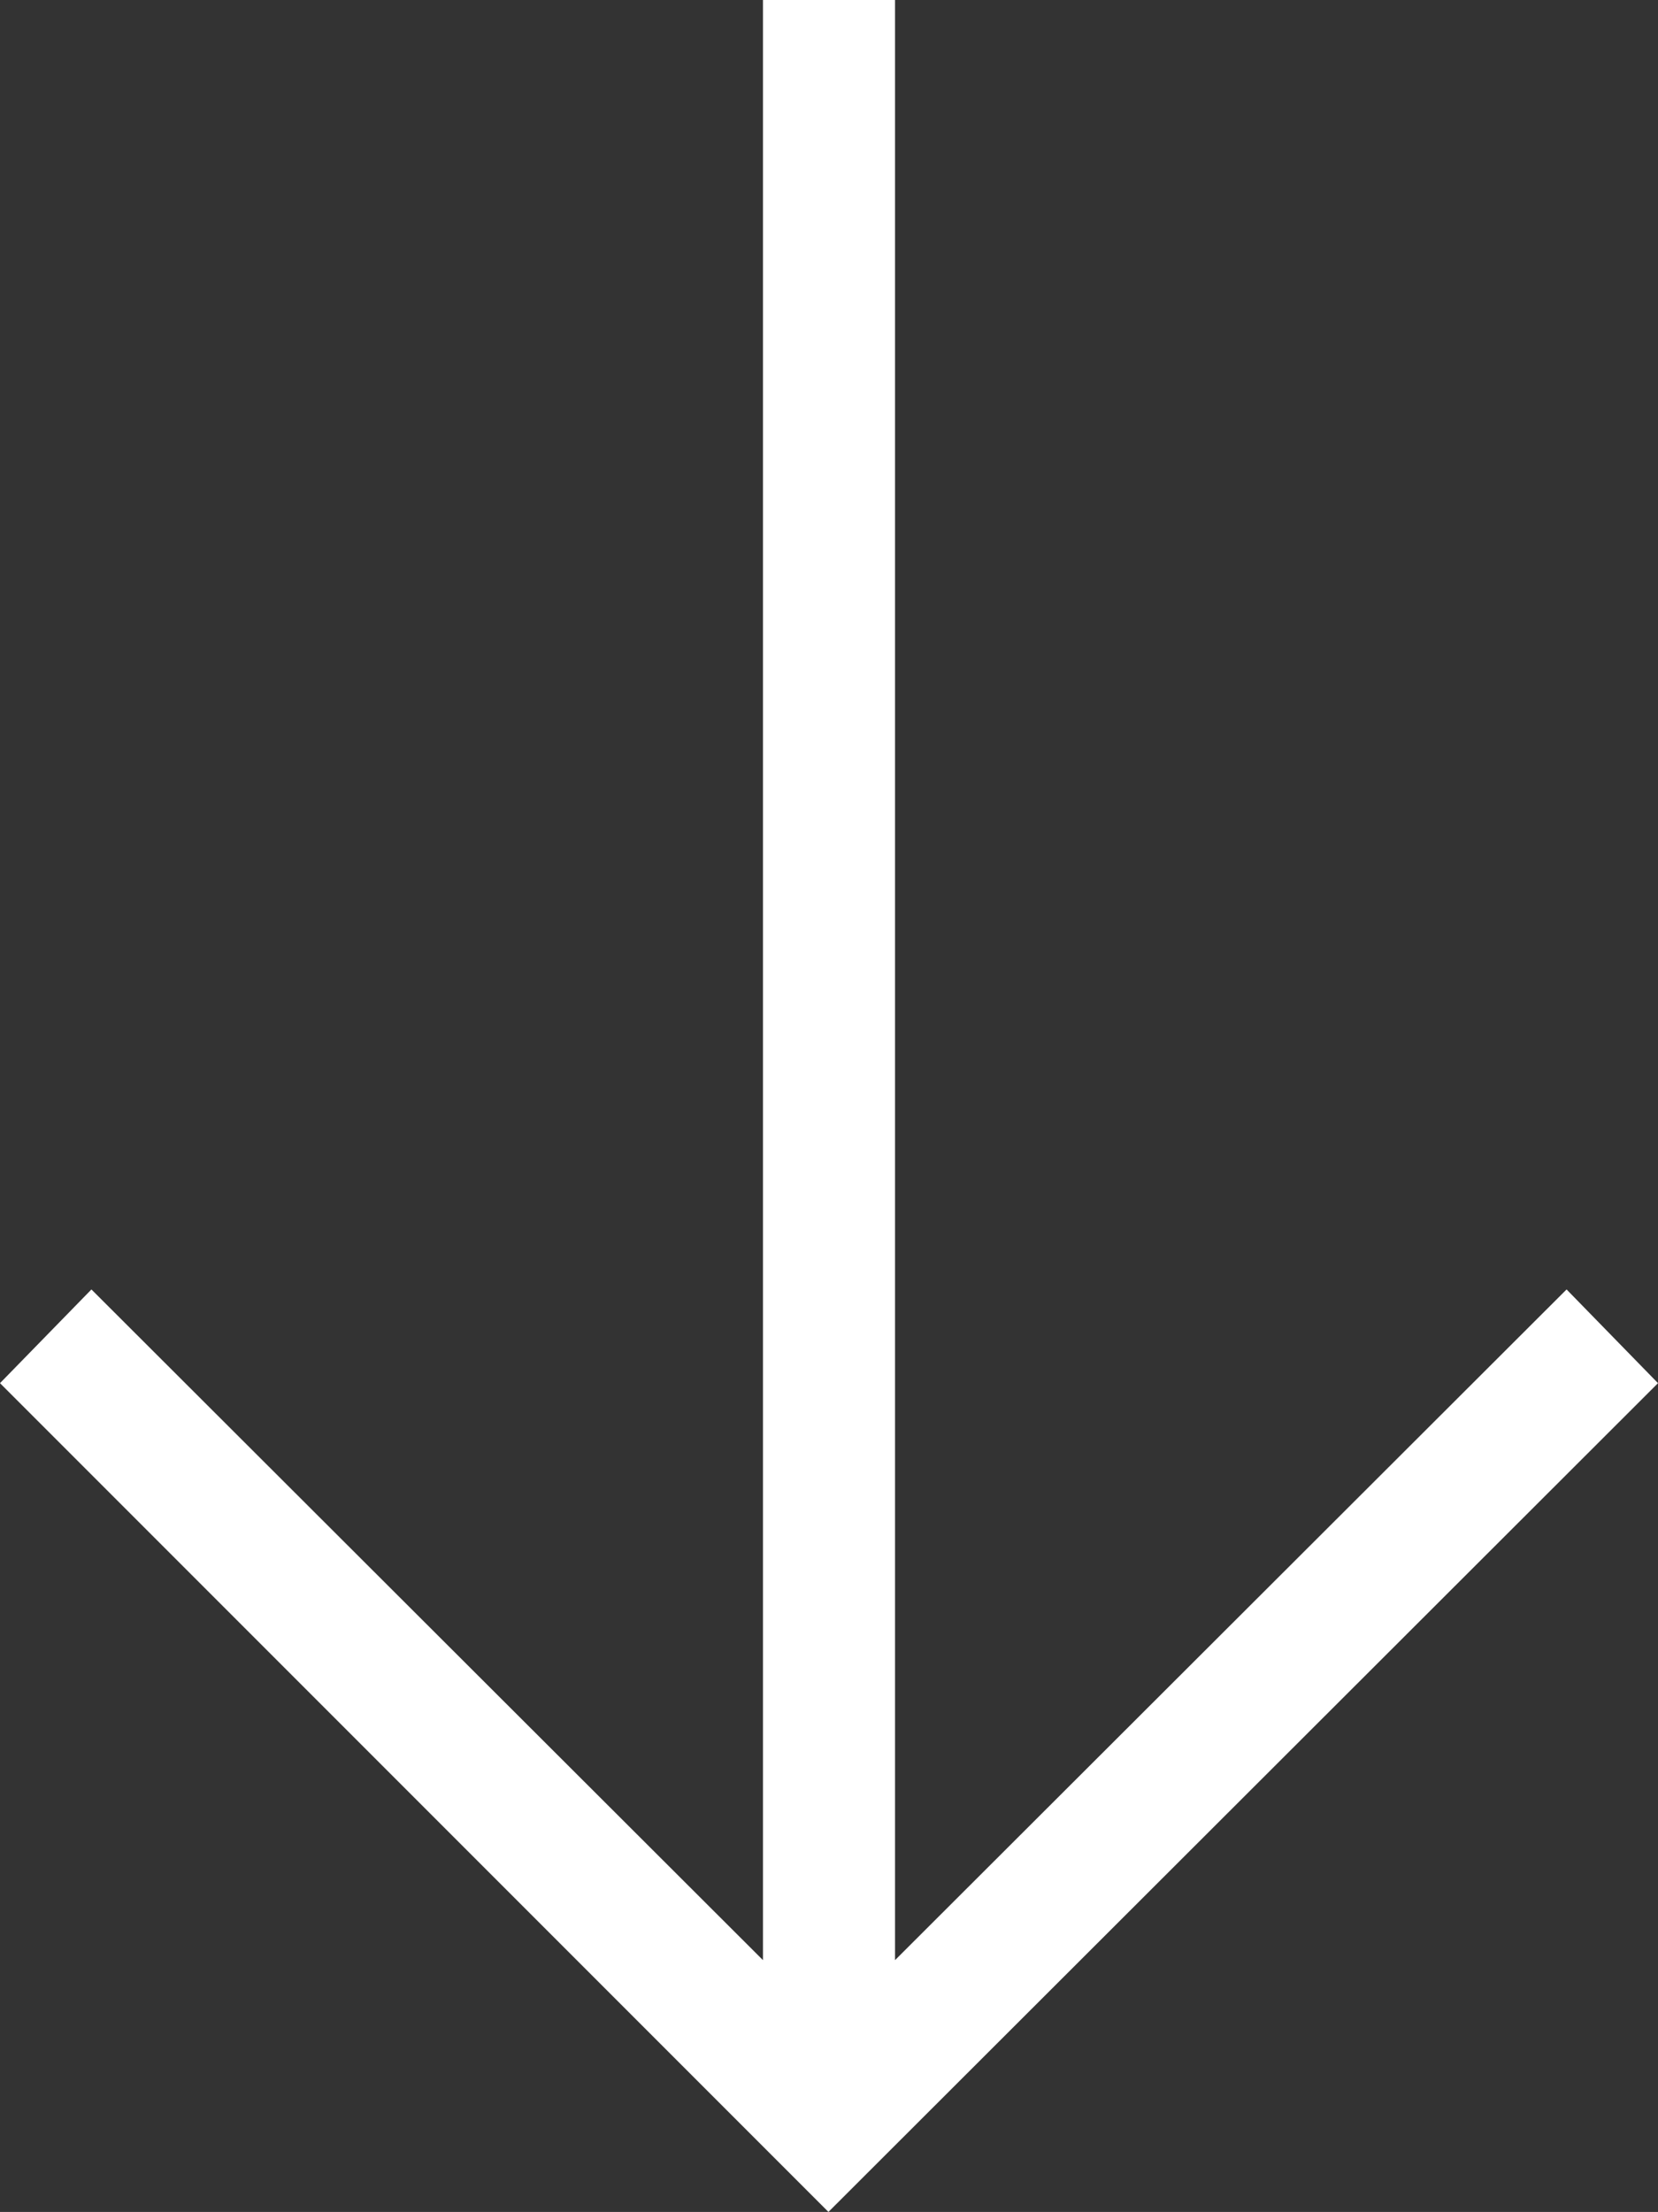 <?xml version="1.0" encoding="UTF-8"?>
<svg id="Layer_2" data-name="Layer 2" xmlns="http://www.w3.org/2000/svg" width="14.69" height="19.59" viewBox="0 0 14.69 19.59">
  <rect x="0" y="0" width="14.69" height="19.59" fill="#333333" stroke="none"/>
  <defs>
    <style>
      .cls-1 {
        fill: #fff;
      }
    </style>
  </defs>
  <g id="Layer_2-2" data-name="Layer 2">
    <polygon class="cls-1" points="14.69 12.25 13.88 11.42 7.93 17.36 7.93 0 6.76 0 6.76 17.36 .81 11.42 0 12.25 7.34 19.59 14.69 12.25"/>
  </g>
</svg>
